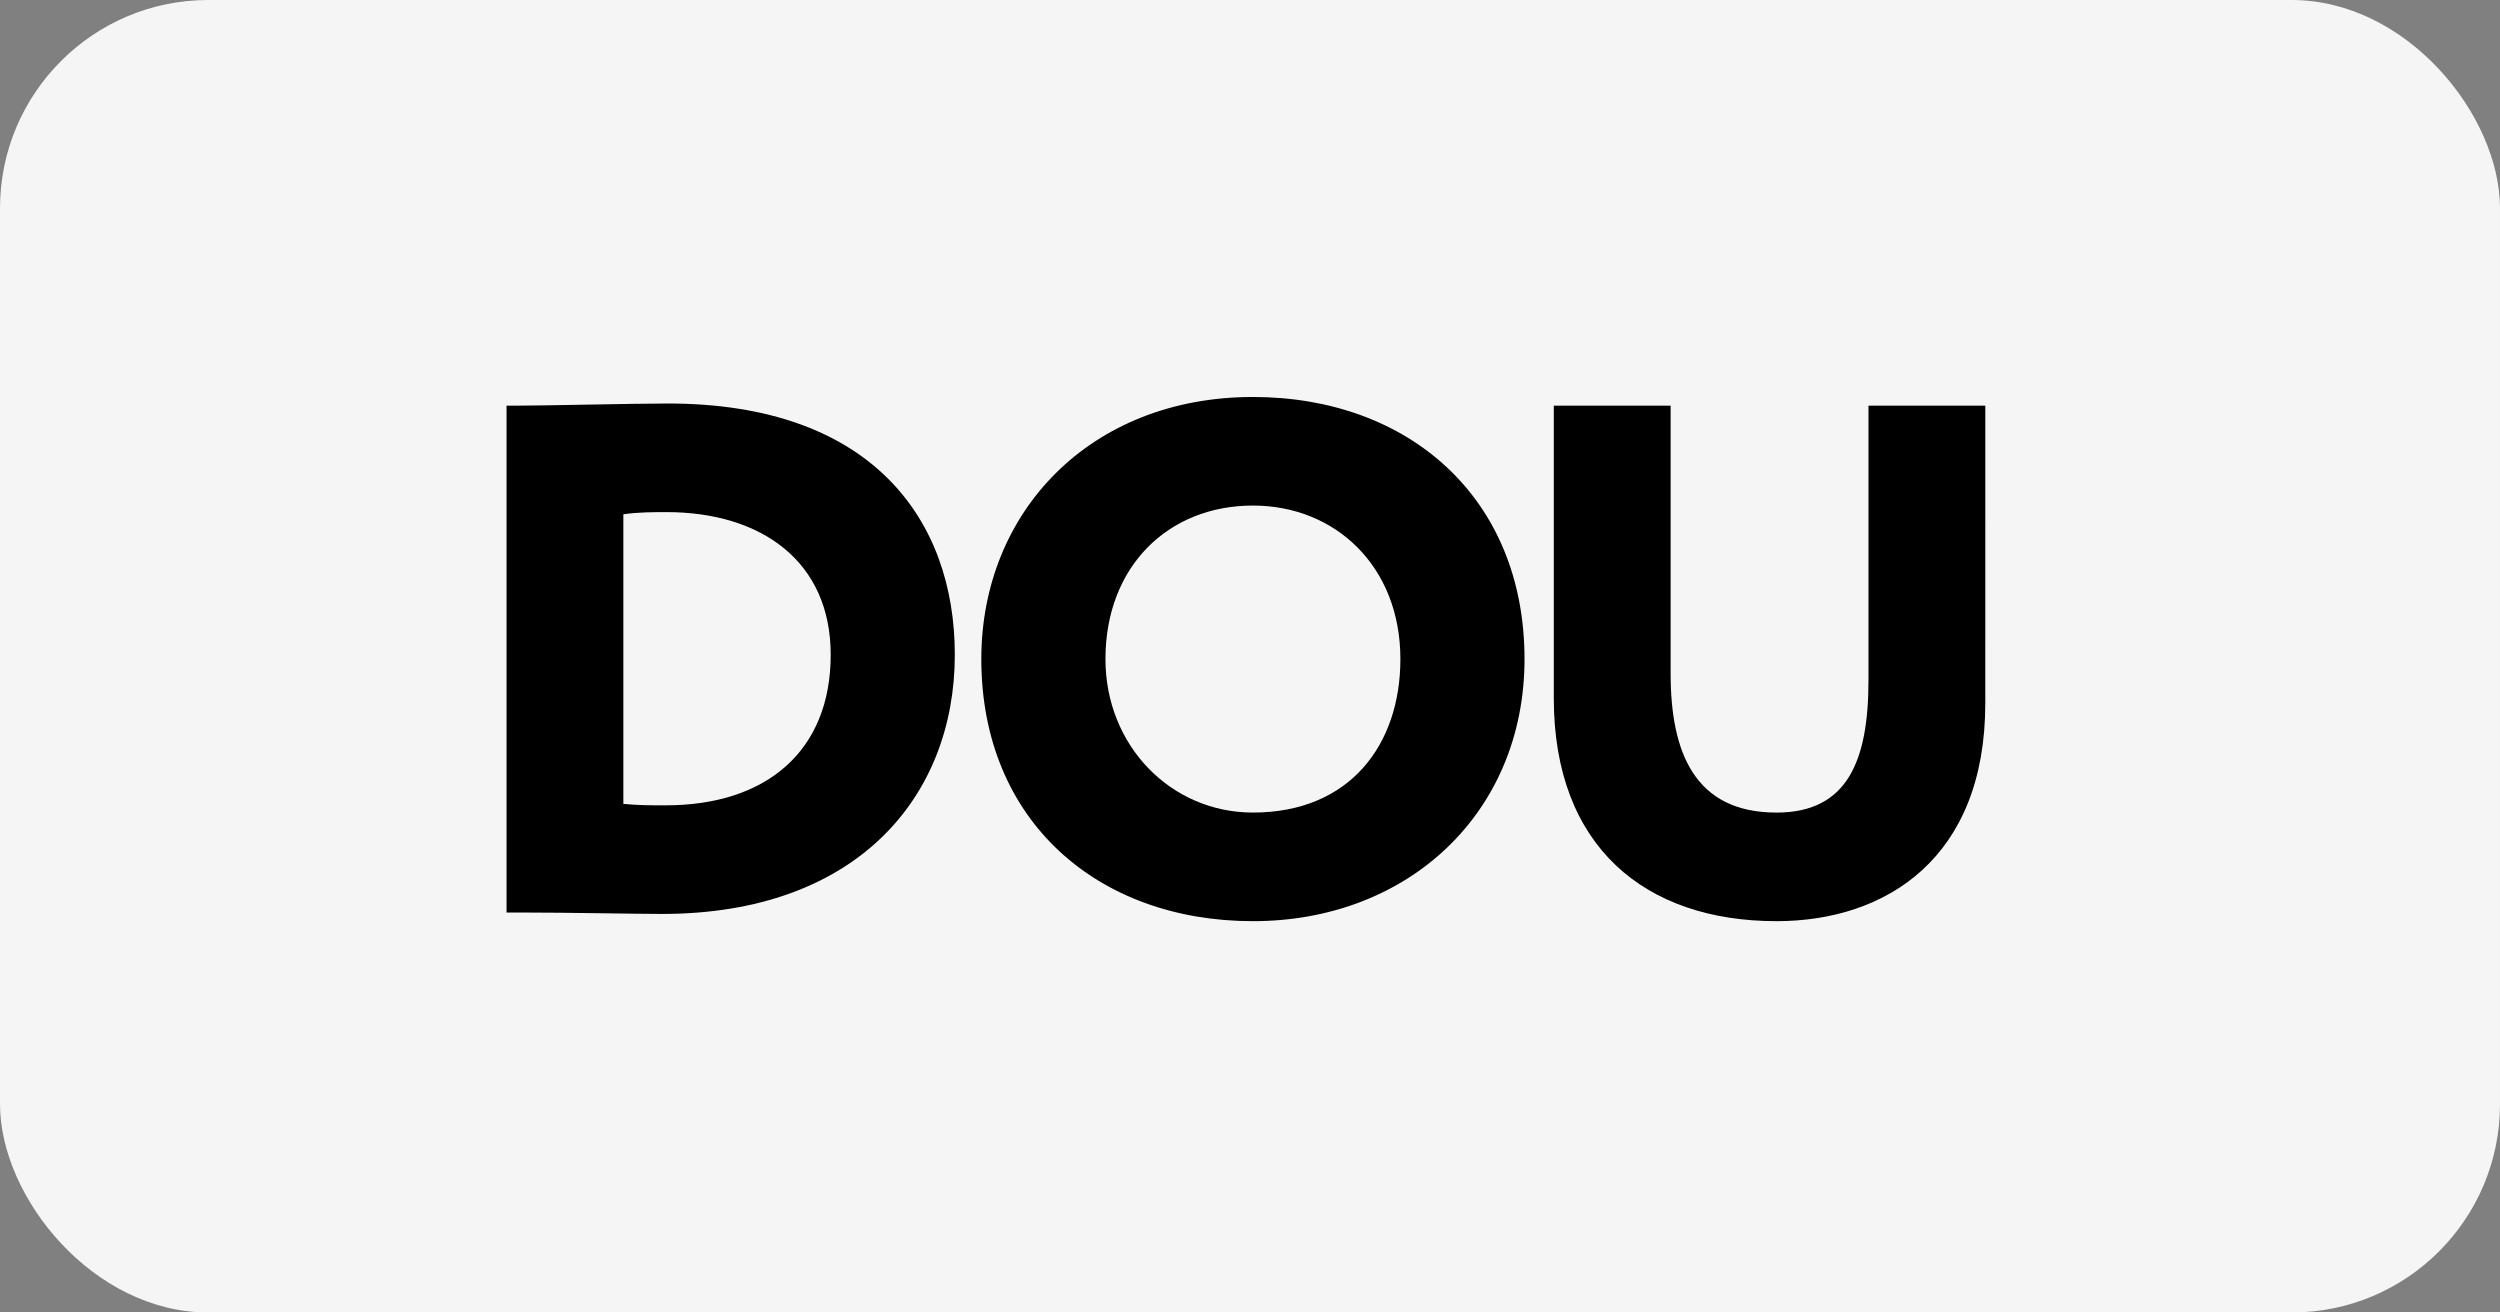 <svg width="120" height="63" viewBox="0 0 120 63" fill="none" xmlns="http://www.w3.org/2000/svg">
<rect x="0" y="0" width="120" height="63" fill="#808080" stroke="none"/>
<rect width="120" height="63" rx="10" fill="#F5F5F5"/>
<mask id="mask0_4087_99127" style="mask-type:alpha" maskUnits="userSpaceOnUse" x="0" y="0" width="120" height="63">
<rect width="120" height="63" rx="10" fill="#F5F5F5"/>
</mask>
<g mask="url(#mask0_4087_99127)">
</g>
<g clip-path="url(#clip0_4087_99127)">
<path d="M24.314 19.472H24.804C26.101 19.472 30.447 19.368 32.058 19.368C41.871 19.368 45.831 24.964 45.831 31.427C45.831 38.239 41.135 43.869 31.778 43.869C30.481 43.869 27.257 43.8 24.909 43.8H24.314V19.472ZM29.921 24.685V38.586C30.657 38.656 31.148 38.656 31.953 38.656C36.79 38.656 39.874 36.05 39.874 31.427C39.874 26.945 36.544 24.581 31.989 24.581C31.393 24.581 30.622 24.581 29.921 24.686V24.685Z" fill="black"/>
<path d="M60.14 19.055C67.605 19.055 73.177 23.886 73.177 31.635C73.177 39.003 67.605 44.216 60.14 44.216C52.676 44.216 47.103 39.386 47.103 31.635C47.103 24.58 52.325 19.055 60.14 19.055ZM60.14 39.003C64.802 39.003 67.219 35.736 67.219 31.635C67.219 27.187 64.1 24.267 60.14 24.267C56.075 24.267 53.062 27.187 53.062 31.635C53.062 35.806 56.215 39.003 60.14 39.003Z" fill="black"/>
<path d="M95.294 33.756C95.294 41.193 90.528 44.216 85.271 44.216C78.963 44.216 74.582 40.637 74.582 33.513V19.472H80.19V32.331C80.19 36.119 81.346 39.004 85.271 39.004C88.671 39.004 89.687 36.536 89.687 32.644V19.472H95.295L95.294 33.756Z" fill="black"/>
</g>
<defs>
<clipPath id="clip0_4087_99127">
<rect width="70.98" height="25.161" fill="white" transform="translate(24.312 19.055)"/>
</clipPath>
</defs>
</svg>
